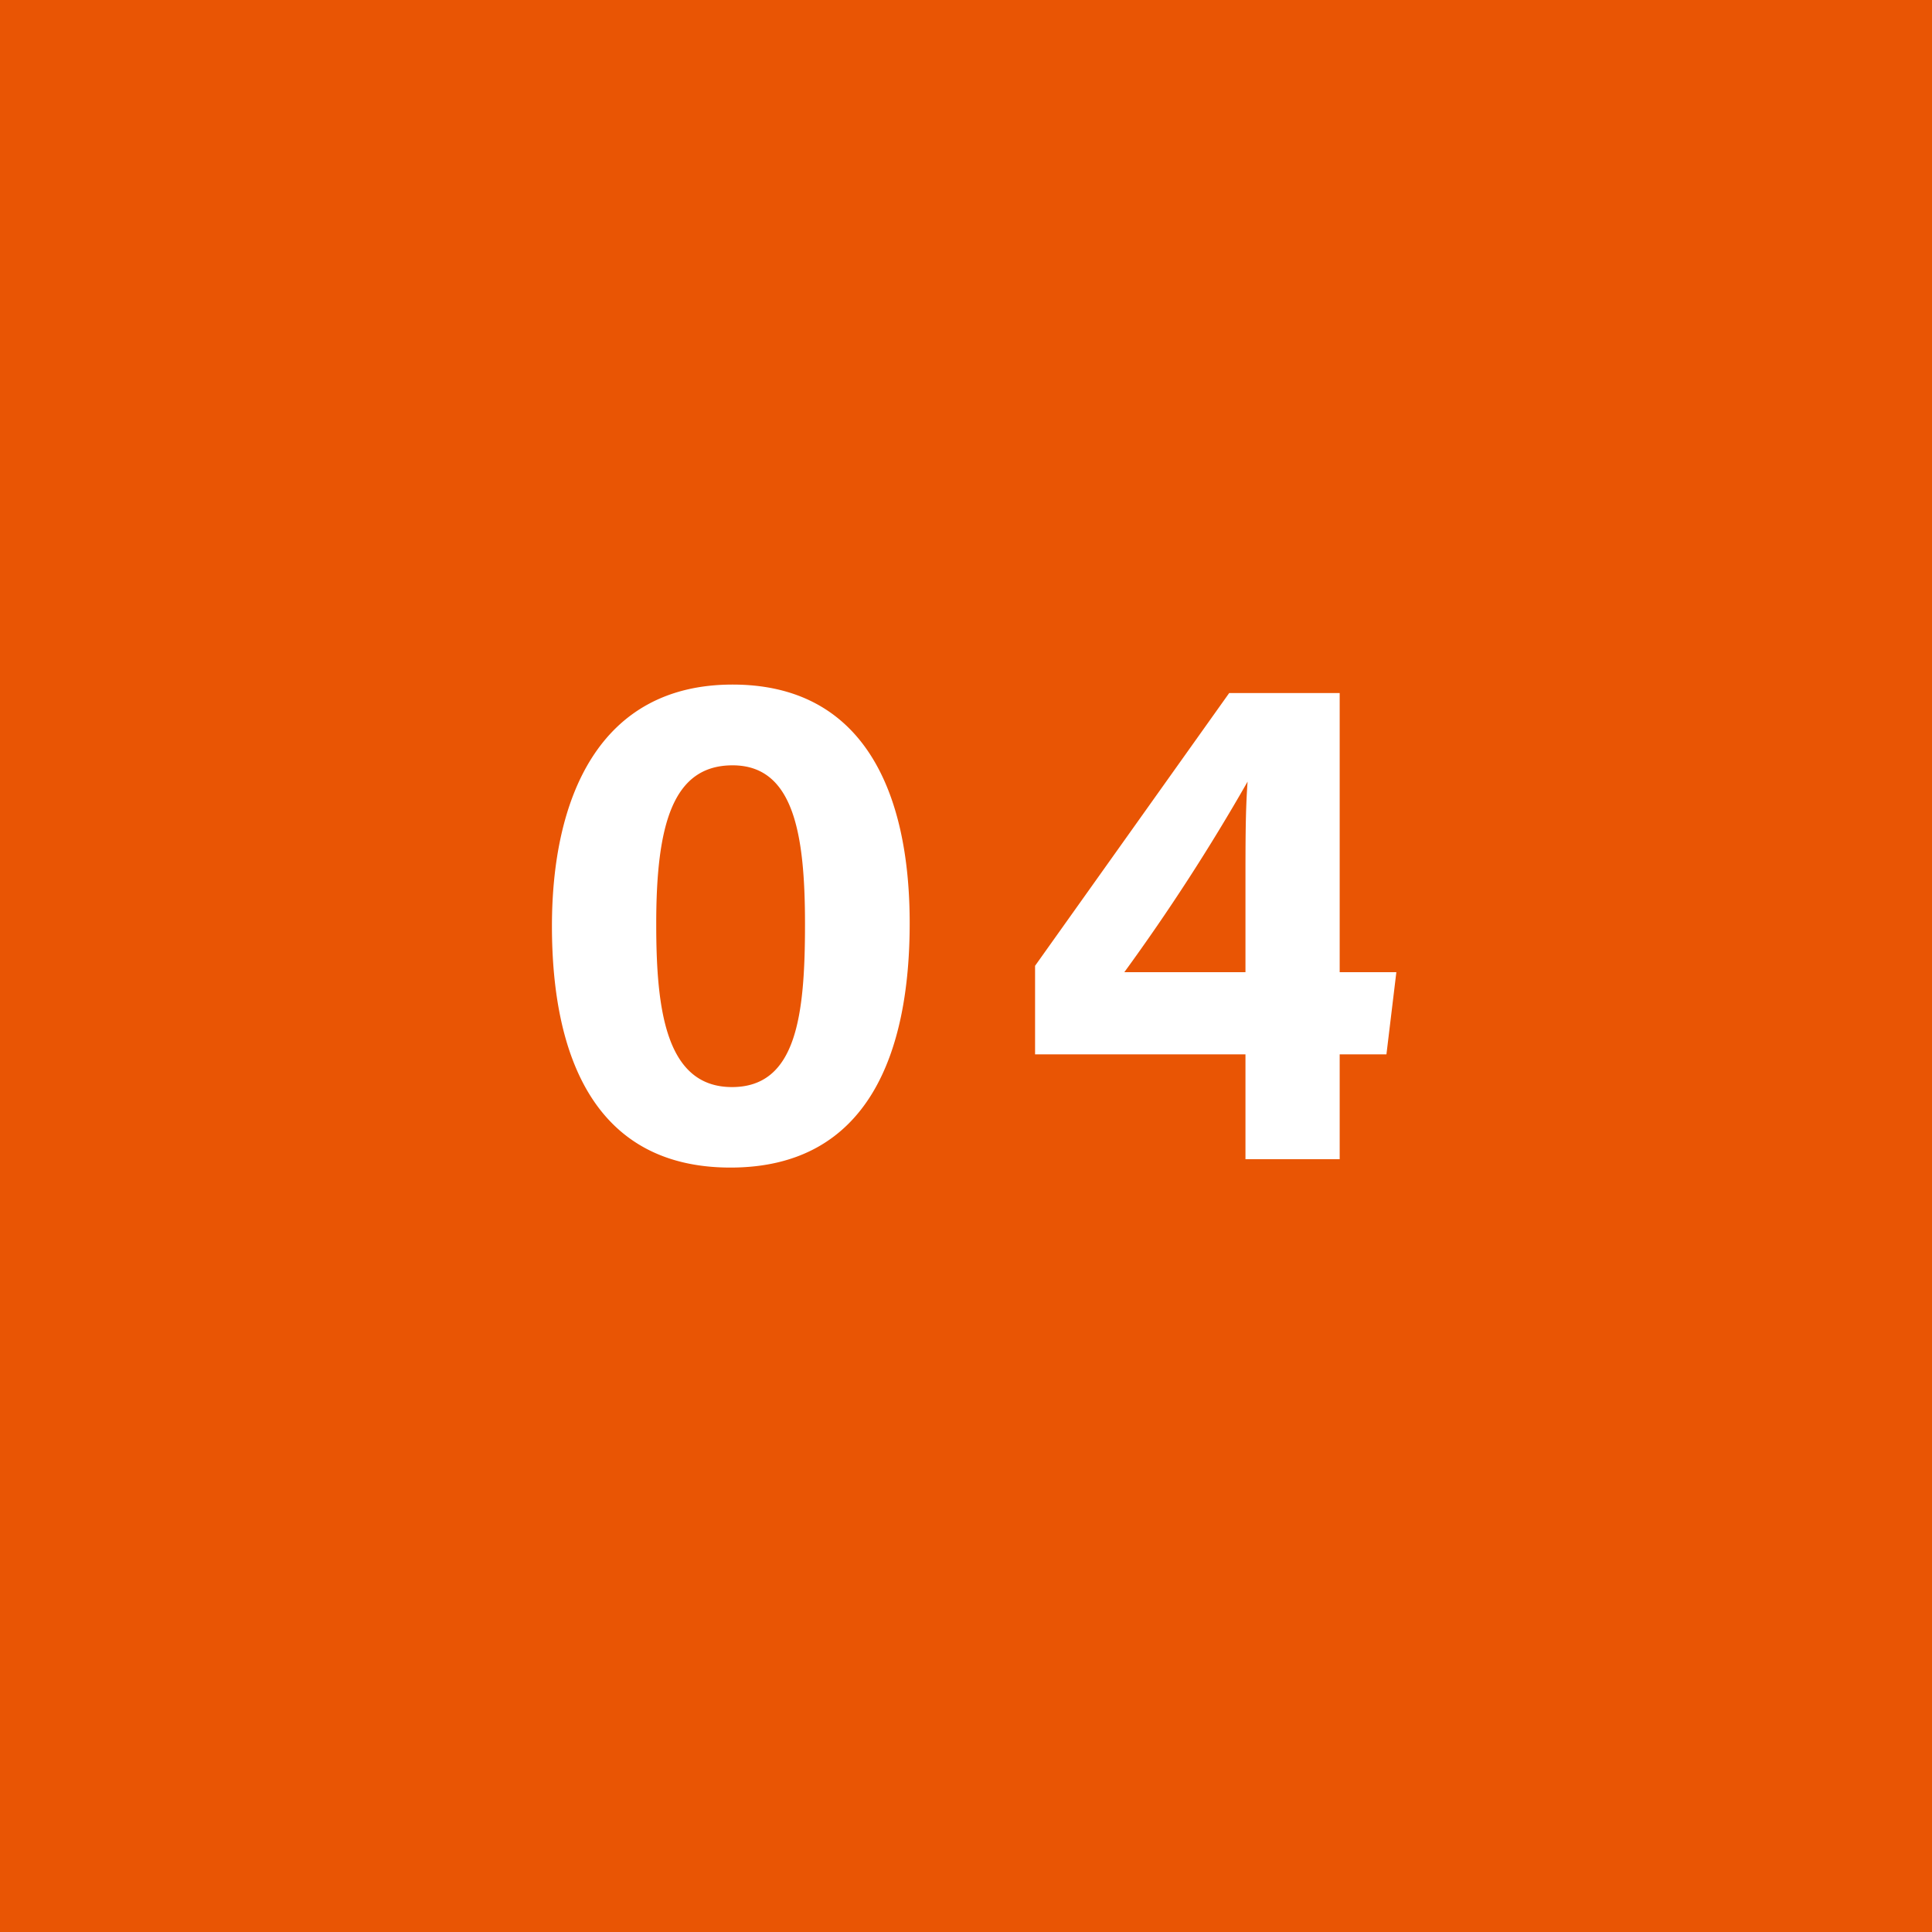 <svg xmlns="http://www.w3.org/2000/svg" width="60" height="60" viewBox="0 0 60 60">
  <g id="グループ_63673" data-name="グループ 63673" transform="translate(-22 -4006)">
    <g id="グループ_63661" data-name="グループ 63661" transform="translate(0 871)">
      <rect id="長方形_18814" data-name="長方形 18814" width="60" height="60" transform="translate(22 3135)" fill="#e95504"/>
      <path id="パス_170520" data-name="パス 170520" d="M-7.249-14.74c-4.158,0-5.61,3.542-5.61,7.5,0,4,1.3,7.5,5.544,7.5,4.312,0,5.566-3.608,5.566-7.59C-1.749-11.44-3.2-14.74-7.249-14.74Zm0,2.508C-5.357-12.232-5-10.12-5-7.3c0,2.838-.264,5.06-2.266,5.06-2.046,0-2.354-2.376-2.354-5.038C-9.625-10.406-9.1-12.232-7.249-12.232ZM11.605,0V-3.256h1.452l.308-2.552h-1.76v-8.668H8.173L2.145-6.006v2.75H8.679V0ZM8.679-5.808H4.917a63.233,63.233,0,0,0,3.828-5.918c-.066.9-.066,1.782-.066,3.344Z" transform="translate(52 3171)" fill="#fff"/>
    </g>
  </g>
</svg>
